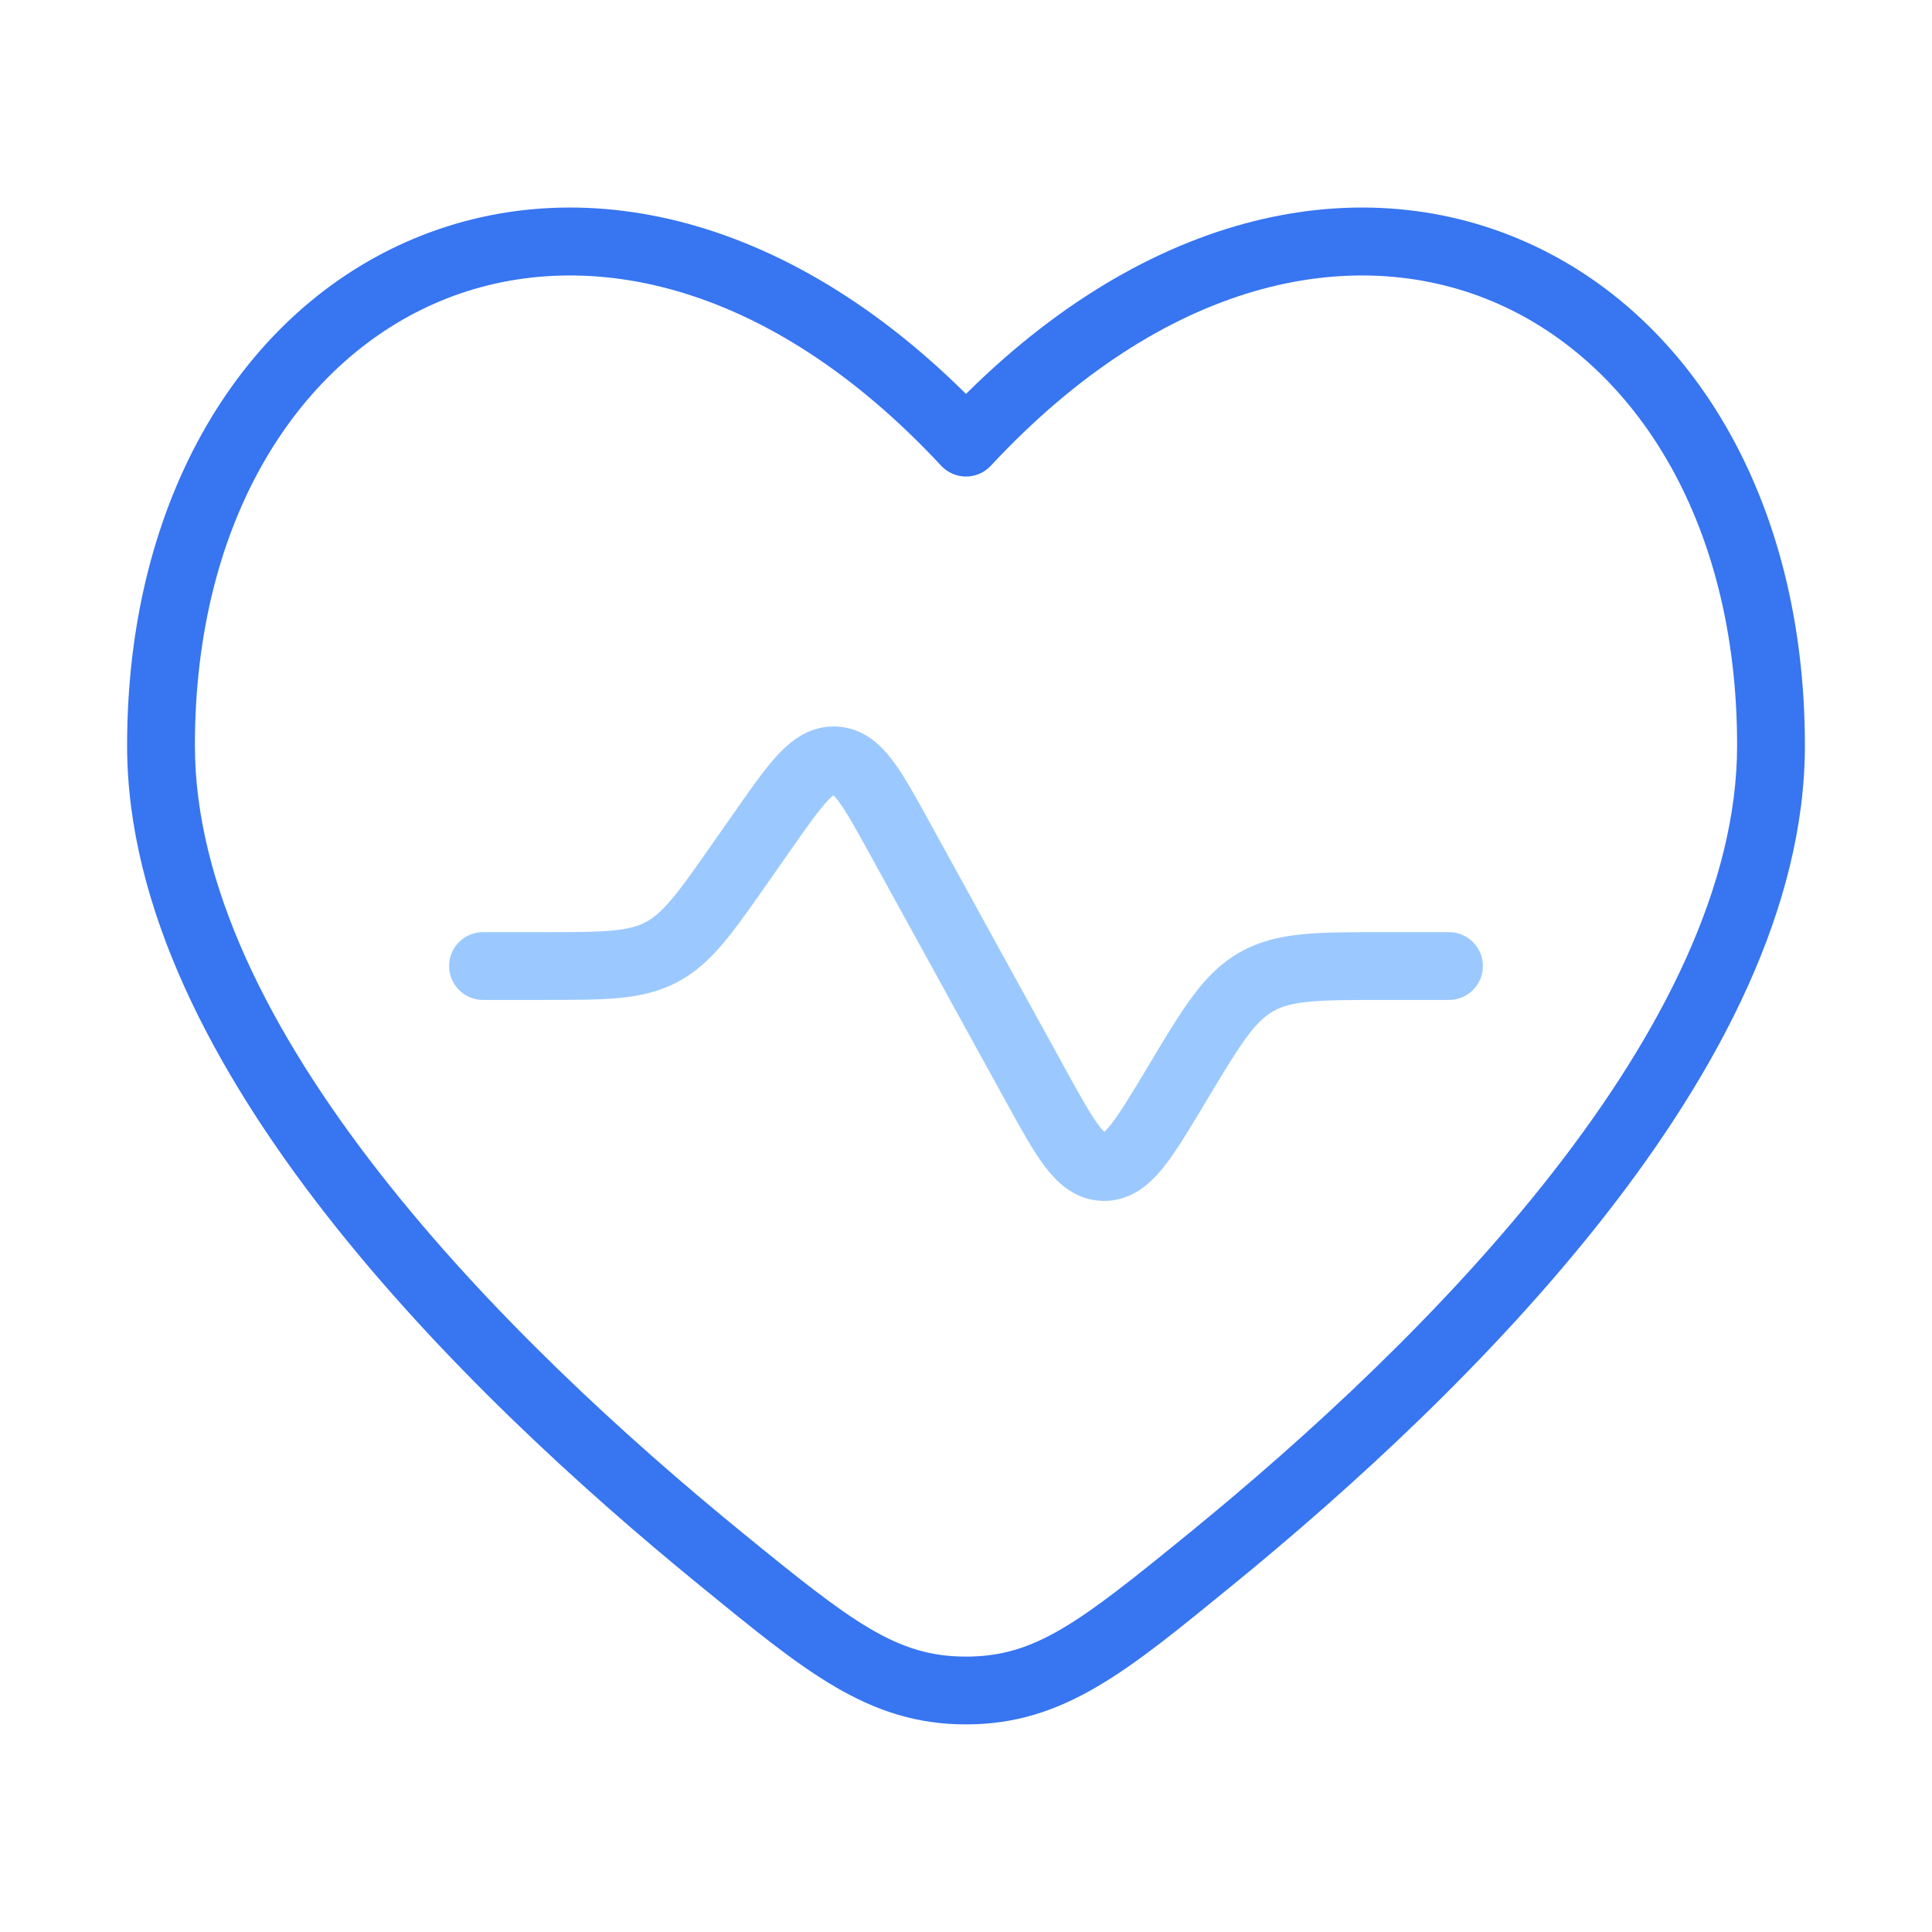 <svg xmlns="http://www.w3.org/2000/svg" width="114" height="114" viewBox="0 0 114 114" fill="none"><path d="M85.5 57.002H81.693C77.752 57.002 75.782 57.002 74.149 57.926C72.515 58.851 71.501 60.541 69.474 63.92L69.327 64.165C67.438 67.313 66.494 68.887 65.12 68.861C63.746 68.835 62.861 67.227 61.092 64.01L53.077 49.438C51.428 46.439 50.603 44.939 49.286 44.868C47.968 44.797 46.987 46.199 45.024 49.003L43.68 50.923C41.595 53.902 40.552 55.391 39.006 56.196C37.459 57.002 35.641 57.002 32.006 57.002H28.5" stroke="#9BC9FF" stroke-width="4" stroke-linecap="round"></path><path d="M42.568 92.011L43.832 90.461L43.832 90.461L42.568 92.011ZM57 26.119L55.536 27.482C55.914 27.888 56.445 28.119 57 28.119C57.555 28.119 58.086 27.888 58.464 27.482L57 26.119ZM71.432 92.011L72.696 93.561L72.696 93.561L71.432 92.011ZM43.832 90.461C36.901 84.809 28.761 77.361 22.37 69.17C15.941 60.931 11.5 52.215 11.5 43.987H7.5C7.5 53.559 12.605 63.157 19.216 71.631C25.866 80.153 34.26 87.816 41.304 93.561L43.832 90.461ZM11.5 43.987C11.5 30.55 17.719 21.203 26.003 17.756C34.232 14.333 45.254 16.431 55.536 27.482L58.464 24.757C47.372 12.836 34.644 9.829 24.466 14.063C14.344 18.275 7.5 29.347 7.5 43.987H11.5ZM72.696 93.561C79.74 87.816 88.134 80.153 94.784 71.631C101.395 63.157 106.5 53.559 106.5 43.987H102.5C102.5 52.215 98.059 60.931 91.63 69.17C85.239 77.361 77.099 84.809 70.168 90.461L72.696 93.561ZM106.5 43.987C106.5 29.346 99.656 18.274 89.534 14.063C79.356 9.829 66.628 12.836 55.536 24.757L58.464 27.482C68.746 16.431 79.768 14.333 87.997 17.756C96.281 21.202 102.5 30.55 102.5 43.987H106.5ZM41.304 93.561C47.468 98.588 51.209 101.75 57 101.75L57 97.75C52.909 97.75 50.322 95.753 43.832 90.461L41.304 93.561ZM70.168 90.461C63.678 95.753 61.091 97.75 57 97.75L57 101.75C62.791 101.75 66.532 98.588 72.696 93.561L70.168 90.461Z" fill="#3775F1"></path></svg>